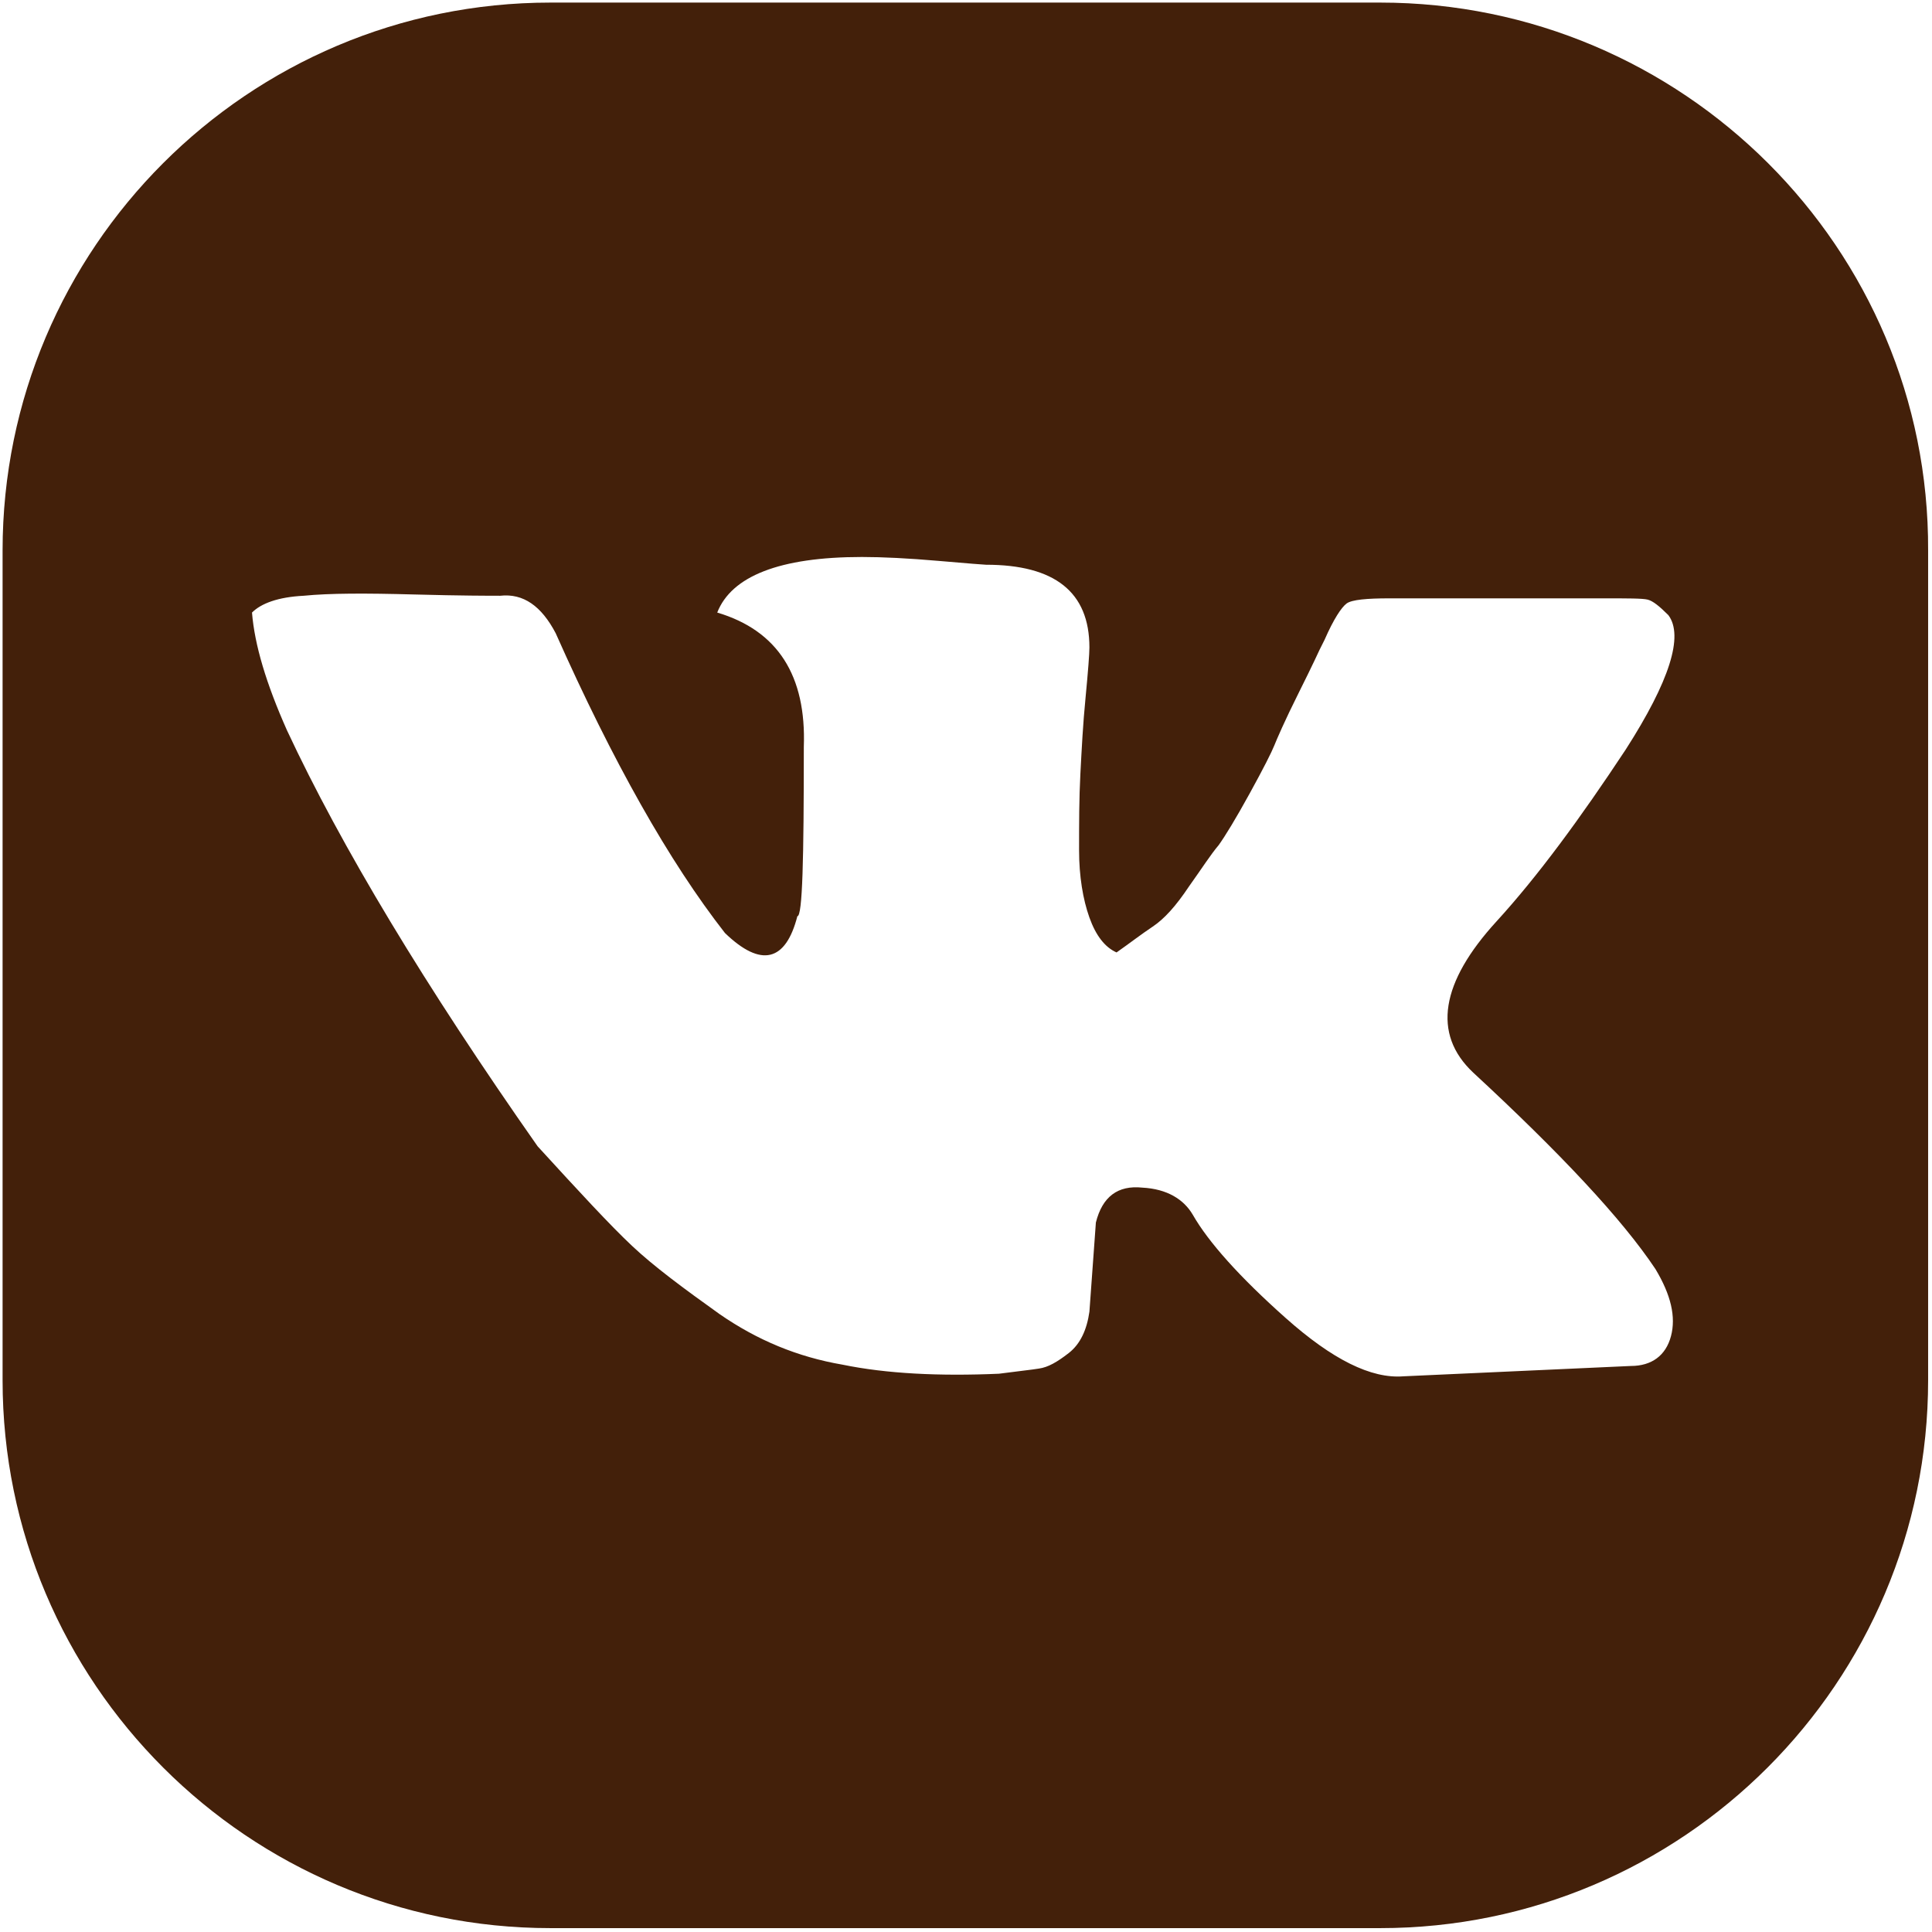 <?xml version="1.0" encoding="UTF-8"?> <!-- Generator: Adobe Illustrator 22.0.1, SVG Export Plug-In . SVG Version: 6.00 Build 0) --> <svg xmlns="http://www.w3.org/2000/svg" xmlns:xlink="http://www.w3.org/1999/xlink" id="_x33_" x="0px" y="0px" viewBox="0 0 149.5 149.5" style="enable-background:new 0 0 149.5 149.5;" xml:space="preserve"> <style type="text/css"> .st0{fill:#43200A;} </style> <path class="st0" d="M106.8,0.2H42.6c-23.4,0-42.4,19-42.4,42.4v64.2c0,23.4,19,42.4,42.4,42.4h64.2c23.4,0,42.4-19,42.4-42.4V42.6 C149.3,19.2,130.2,0.2,106.8,0.2z M114,83c6.7,6.2,11.5,11.3,14.1,15.2c1.2,2,1.6,3.7,1.2,5.2c-0.4,1.5-1.5,2.3-3.1,2.3l-17.6,0.8 c-2.5,0.2-5.5-1.3-9.1-4.5s-6-5.9-7.2-8c-0.7-1.2-2-2-3.9-2.1c-1.9-0.2-3.1,0.7-3.6,2.7l-0.5,6.9c-0.2,1.4-0.7,2.5-1.6,3.2 s-1.6,1.1-2.3,1.2c-0.6,0.1-1.6,0.2-3.1,0.4c-4.6,0.2-8.7,0-12.1-0.7c-3.5-0.6-6.6-1.9-9.5-3.9c-2.8-2-5.1-3.7-6.8-5.3 c-1.7-1.6-4.1-4.2-7.3-7.7c-8.7-12.4-15.2-23.2-19.4-32.2c-1.6-3.6-2.5-6.6-2.7-9.1c0.7-0.7,2-1.2,4-1.3c2-0.2,4.8-0.2,8.5-0.1 c3.7,0.1,5.9,0.1,6.7,0.1c1.8-0.2,3.2,0.8,4.3,2.9c4.4,9.9,8.8,17.7,13.1,23.2c2.8,2.7,4.7,2.2,5.6-1.3c0.4,0,0.5-4.4,0.5-13.1 c0.2-5.5-2-9-6.7-10.4c1.1-2.8,4.8-4.3,11.2-4.3c1.6,0,3.6,0.1,5.9,0.3s3.6,0.3,3.7,0.3c5.3,0,8,2.1,8,6.4c0,0.5-0.1,1.8-0.3,3.9 c-0.2,2-0.3,4-0.4,5.9s-0.1,3.8-0.1,5.9c0,2,0.3,3.8,0.8,5.2c0.5,1.4,1.2,2.3,2.1,2.7c1-0.7,1.9-1.4,2.8-2s1.8-1.6,2.8-3.1 c1-1.4,1.7-2.5,2.3-3.2c0.5-0.7,1.3-2,2.4-4s1.7-3.2,1.9-3.7c0.2-0.5,0.8-1.9,1.9-4.1c1.1-2.2,1.6-3.3,1.6-3.3l0.4-0.8 c0.7-1.6,1.3-2.5,1.7-2.8c0.4-0.3,1.6-0.4,3.3-0.4H124c2,0,3.1,0,3.5,0.1s0.9,0.5,1.6,1.2c1.2,1.6,0.1,5.1-3.3,10.4 c-3.5,5.3-6.8,9.8-10,13.3C111.5,76,110.8,80,114,83z"></path> </svg> 